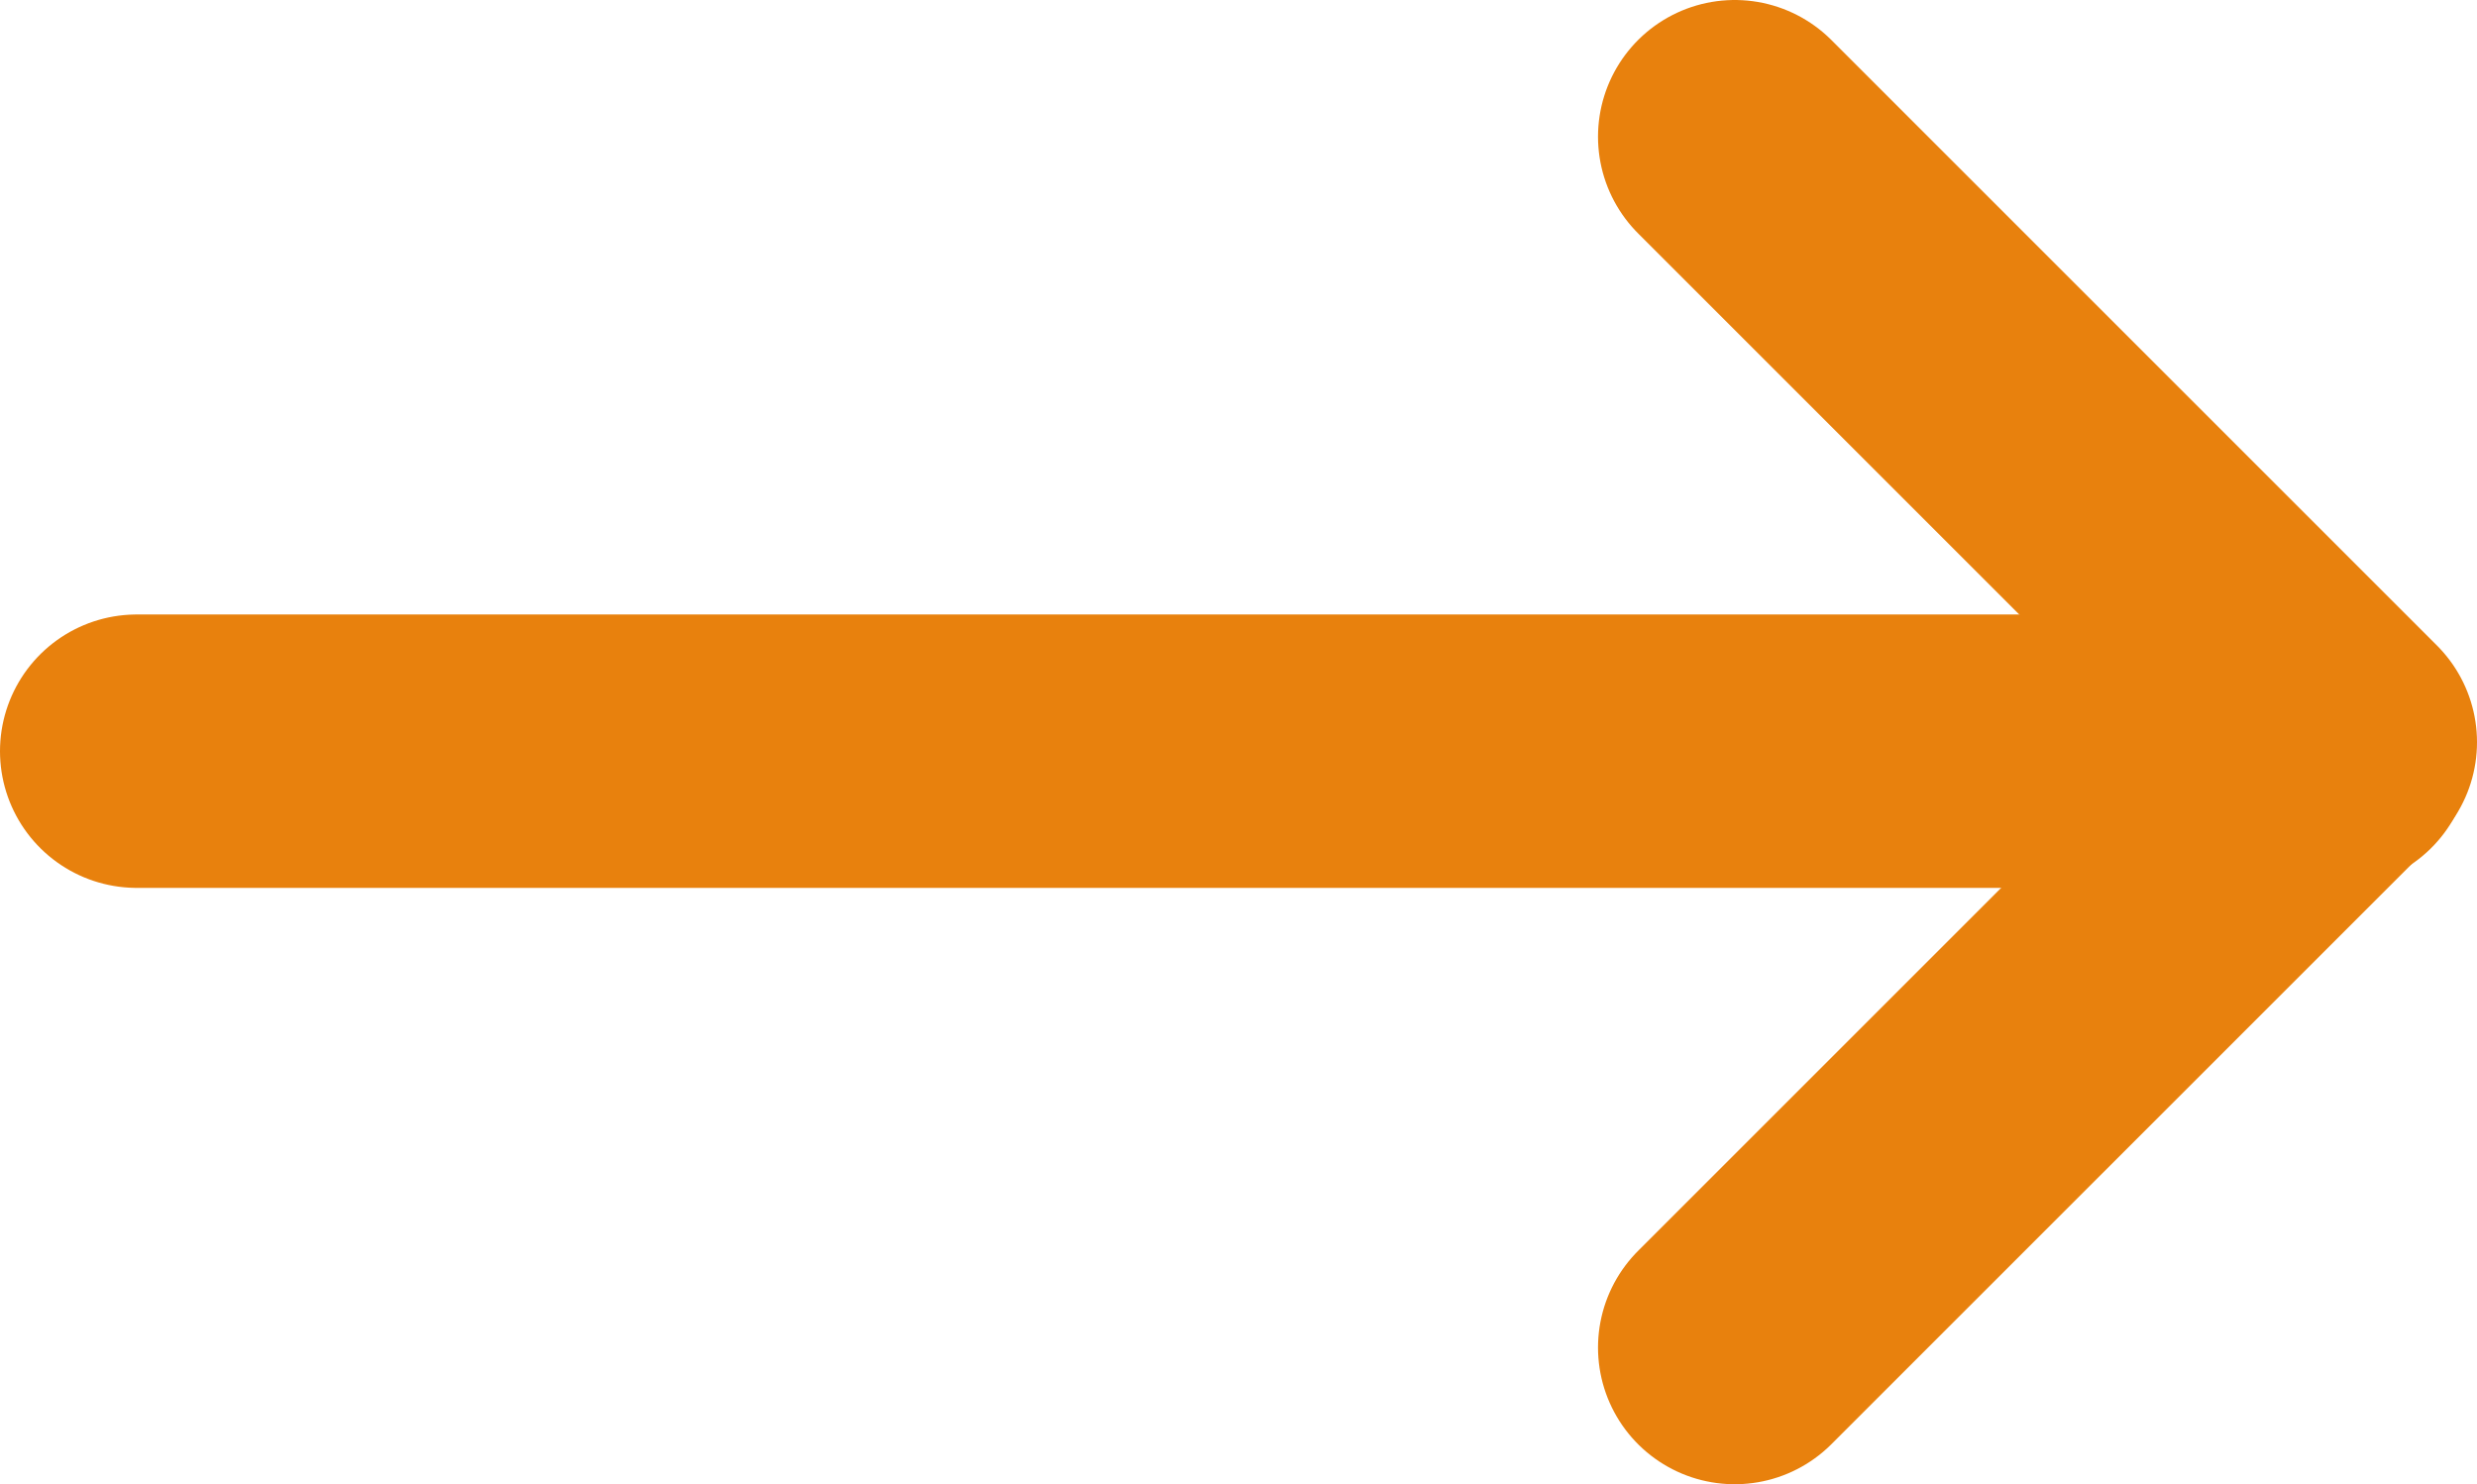 <svg xmlns="http://www.w3.org/2000/svg" viewBox="0 0 27.177 16.287"><g fill="none" stroke="#e8810d" stroke-linecap="round" stroke-width="3"><path d="M1.5 8.243h24.116"/><path d="M19.033 1.5l6.644 6.644-6.644 6.643" stroke-linejoin="round"/></g></svg>